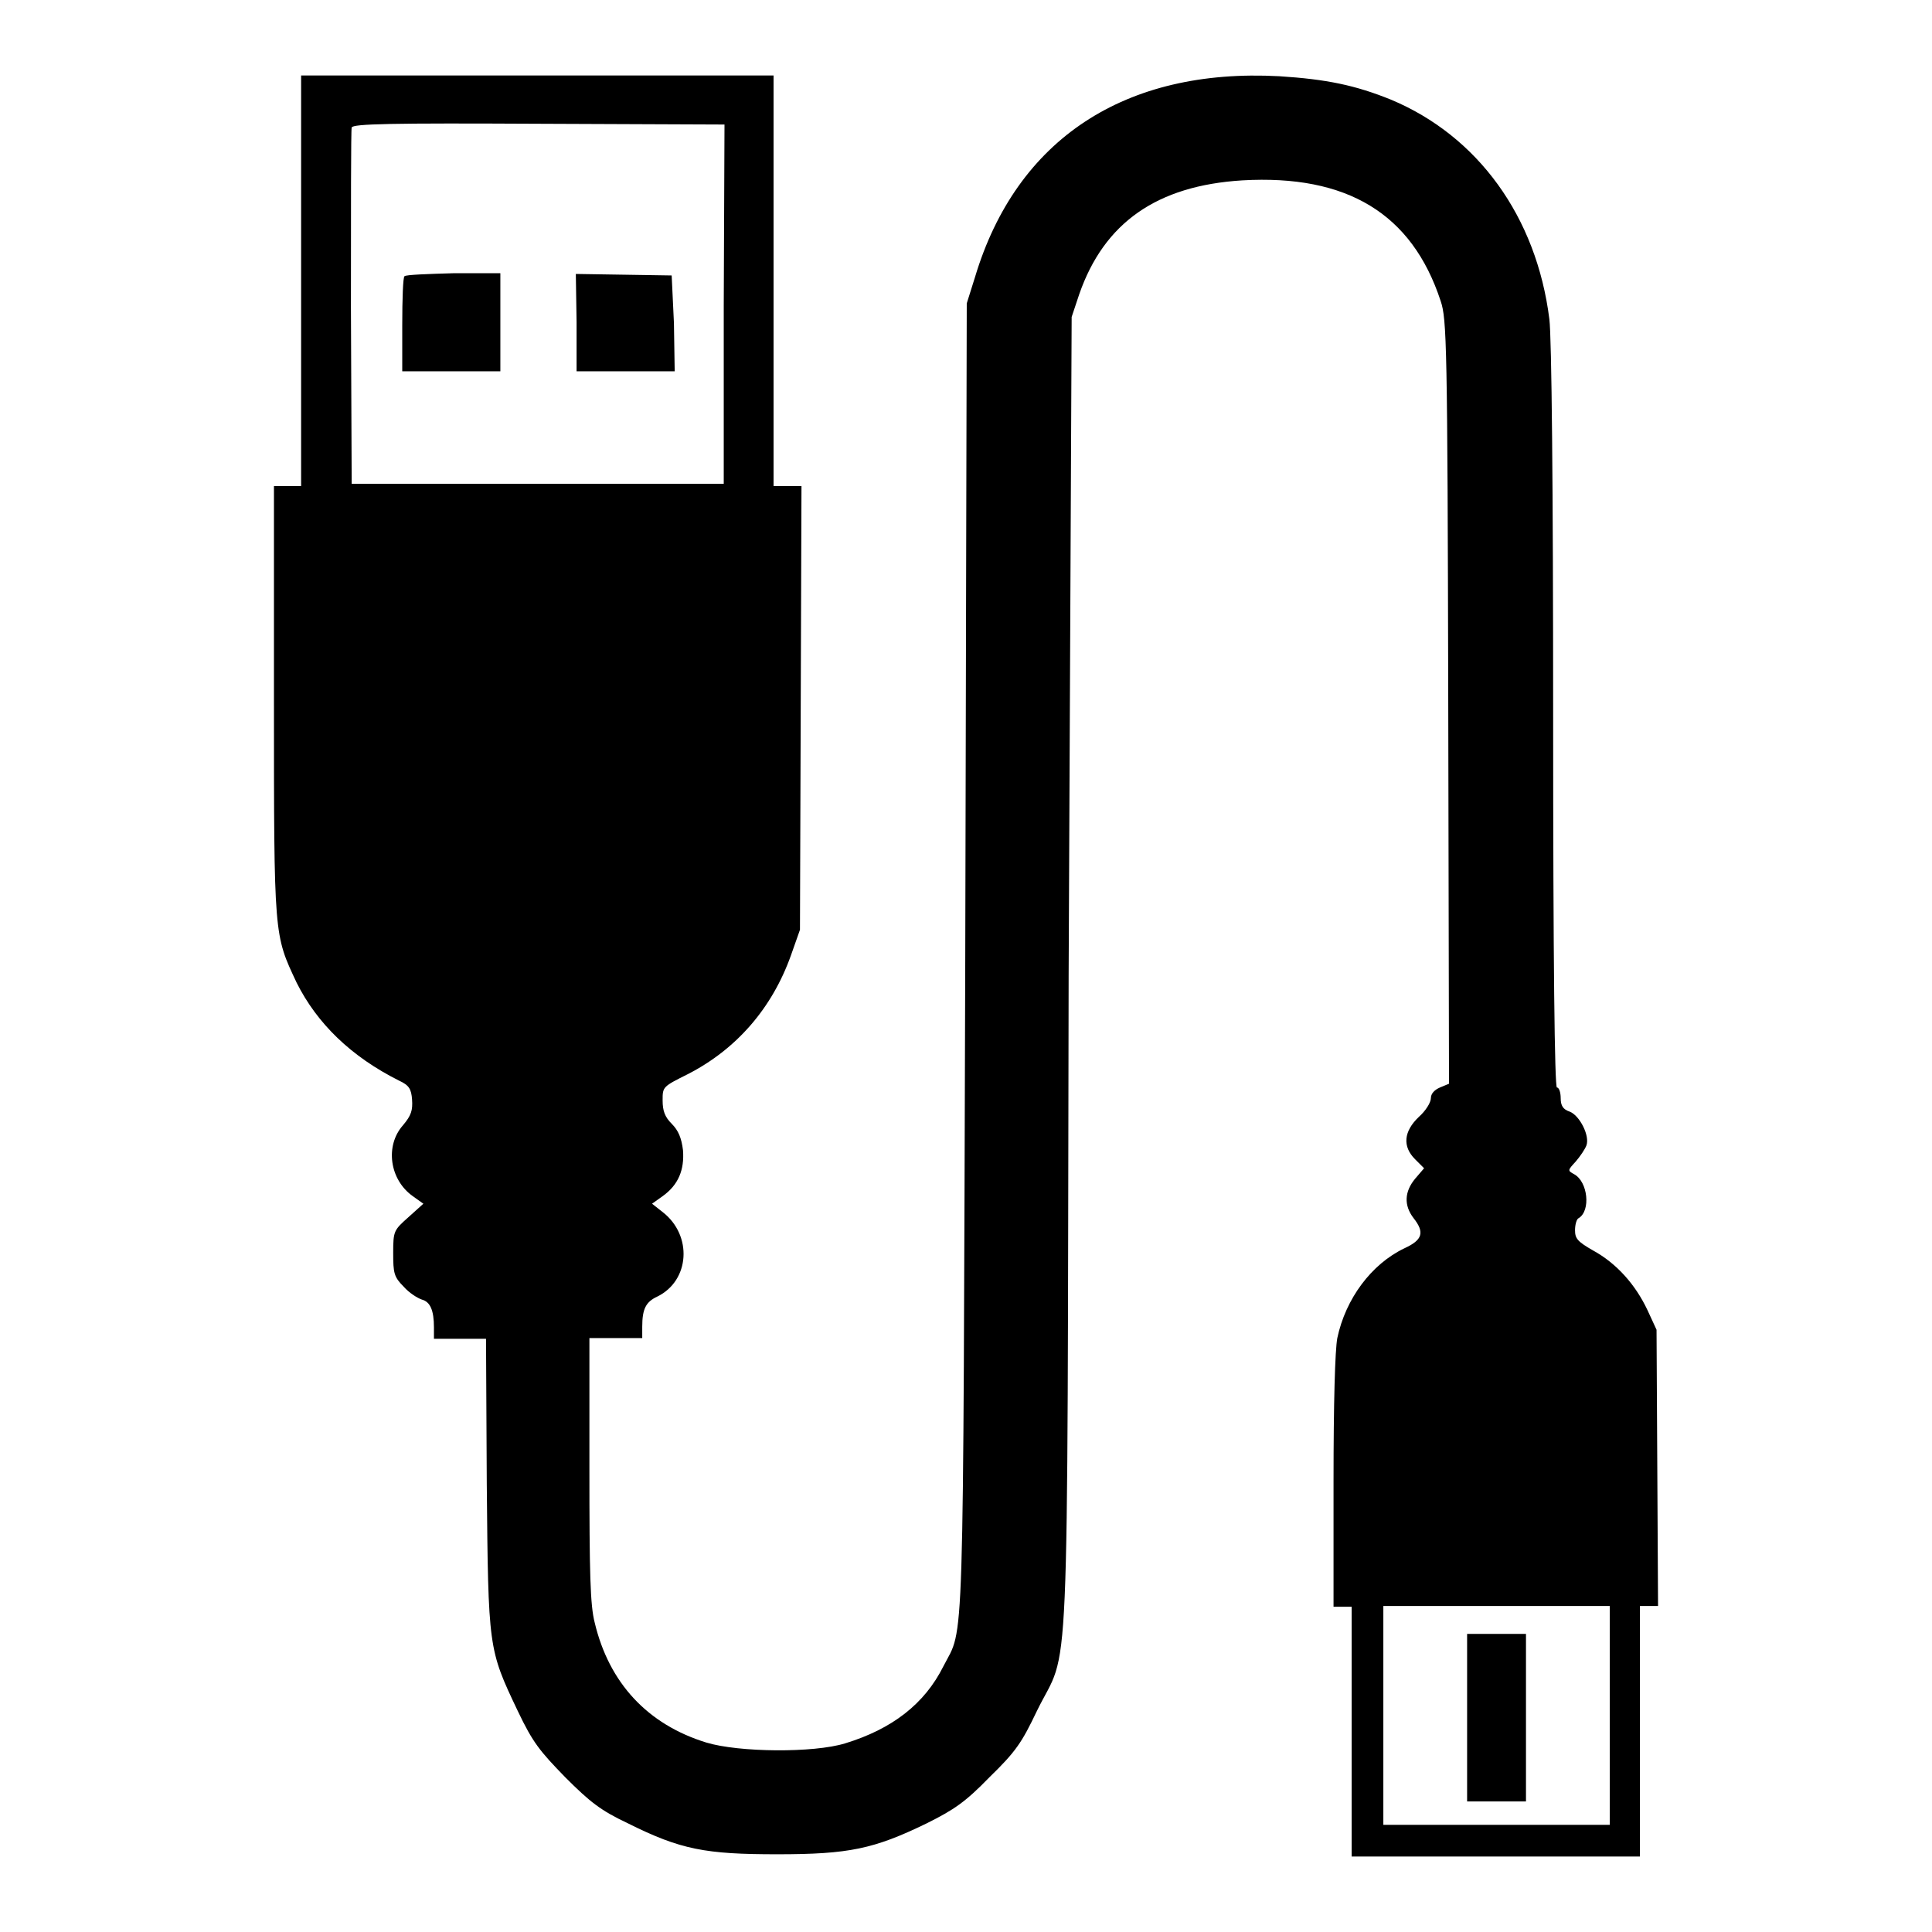 <?xml version="1.0" encoding="UTF-8"?> <svg xmlns="http://www.w3.org/2000/svg" xmlns:xlink="http://www.w3.org/1999/xlink" version="1.1" x="0px" y="0px" viewBox="0 0 256 256" xml:space="preserve"> <g><g><g><path fill="#000000" d="M39.9,37.2v27.2h-1.8h-1.8v28.4c0,31.5,0,31,3,37.4c2.7,5.4,7.2,9.8,13.6,13c1.3,0.6,1.6,1.1,1.7,2.5c0.1,1.4-0.1,2.1-1.2,3.4c-2.4,2.7-1.8,7.2,1.3,9.4l1.4,1l-2,1.8c-1.9,1.7-2,1.8-2,4.7c0,2.7,0.1,3.2,1.4,4.5c0.7,0.8,1.8,1.5,2.4,1.7c1.1,0.3,1.6,1.4,1.6,3.7v1.5h3.4h3.5l0.1,19.2c0.2,21.9,0.2,21.9,4.1,30.1c2,4.2,2.9,5.3,6.3,8.8c3.3,3.3,4.7,4.4,8.3,6.1c7,3.5,10.3,4.1,19.8,4.1c9.5,0,12.8-0.7,19.8-4.1c3.6-1.8,5.1-2.8,8.3-6.1c3.5-3.4,4.3-4.6,6.3-8.8c4.4-9,4,1.1,4.2-97.4L142,42l1-3c3.3-9.5,10.3-14.4,21.6-15.1c13.9-0.8,22.5,4.4,26.3,16c0.8,2.4,0.9,5.5,1,53.1l0.1,50.6l-1.2,0.5c-0.7,0.3-1.2,0.8-1.2,1.4c0,0.6-0.7,1.7-1.6,2.5c-2,1.9-2.2,3.9-0.5,5.6l1.2,1.2l-1.2,1.4c-1.4,1.7-1.5,3.5-0.2,5.2c1.5,1.9,1.2,2.9-1.2,4c-4.4,2.1-7.8,6.7-8.9,11.9c-0.3,1.6-0.5,8.5-0.5,19v16.6h1.2h1.2v16.6V246h19.1h19.1v-16.6v-16.6h1.2h1.2l-0.1-18.3l-0.1-18.3l-1.2-2.6c-1.6-3.4-4.1-6.2-7.2-7.9c-2.1-1.2-2.4-1.6-2.4-2.7c0-0.7,0.2-1.5,0.5-1.6c1.6-1,1.2-4.8-0.6-5.8c-0.9-0.5-0.9-0.5,0.2-1.7c0.6-0.7,1.2-1.6,1.4-2.1c0.5-1.3-0.9-4-2.2-4.5c-0.9-0.3-1.2-0.8-1.2-1.8c0-0.7-0.2-1.4-0.5-1.4c-0.3,0-0.5-16.6-0.5-49c0-30.8-0.2-50.4-0.5-52.8c-1.7-13.6-9.5-24.3-21-29.1c-4.7-1.9-8.5-2.7-14.8-3.1c-20.4-1.1-34.8,8.3-40.3,26.6l-1.1,3.5l-0.2,87.1c-0.3,94.5-0.1,88-2.9,93.5c-2.5,5-6.8,8.3-13,10.2c-4.2,1.3-14.1,1.2-18.4-0.1c-7.8-2.4-12.9-7.9-14.8-15.9c-0.6-2.3-0.7-6.6-0.7-20.3v-17.4h3.5h3.5v-1.5c0-2.4,0.5-3.3,2-4c4.3-2.1,4.7-8.1,0.7-11.2l-1.4-1.1l1.4-1c2.1-1.5,2.9-3.5,2.7-6.1c-0.2-1.6-0.6-2.6-1.5-3.5c-0.9-0.9-1.2-1.7-1.2-3.1c0-1.8,0-1.8,3.4-3.5c6.4-3.3,11.1-8.7,13.6-15.7l1.2-3.4l0.1-29.4l0.1-29.4h-1.9h-1.8V37.2V10H71.3H39.9V37.2z M95.9,40.4v23.7H71.3H46.6l-0.1-23.3c0-12.8,0-23.6,0.1-23.9c0.1-0.5,5.3-0.6,24.8-0.5l24.6,0.1L95.9,40.4L95.9,40.4z M213.3,227.3v14.5h-15h-15v-14.5v-14.5h15h15V227.3z"></path><path fill="#000000" d="M53.6,36.6c-0.2,0.1-0.3,3-0.3,6.5v6.1h6.5h6.5v-6.5v-6.5h-6.1C56.7,36.3,53.8,36.4,53.6,36.6z"></path><path fill="#000000" d="M76.4,42.7v6.5h6.5h6.5l-0.1-6.4L89,36.5l-6.3-0.1l-6.4-0.1L76.4,42.7L76.4,42.7z"></path><path fill="#000000" d="M194.4,227.6v11.1h3.9h3.9v-11.1v-11.1h-3.9h-3.9V227.6z"></path></g></g></g> </svg> 